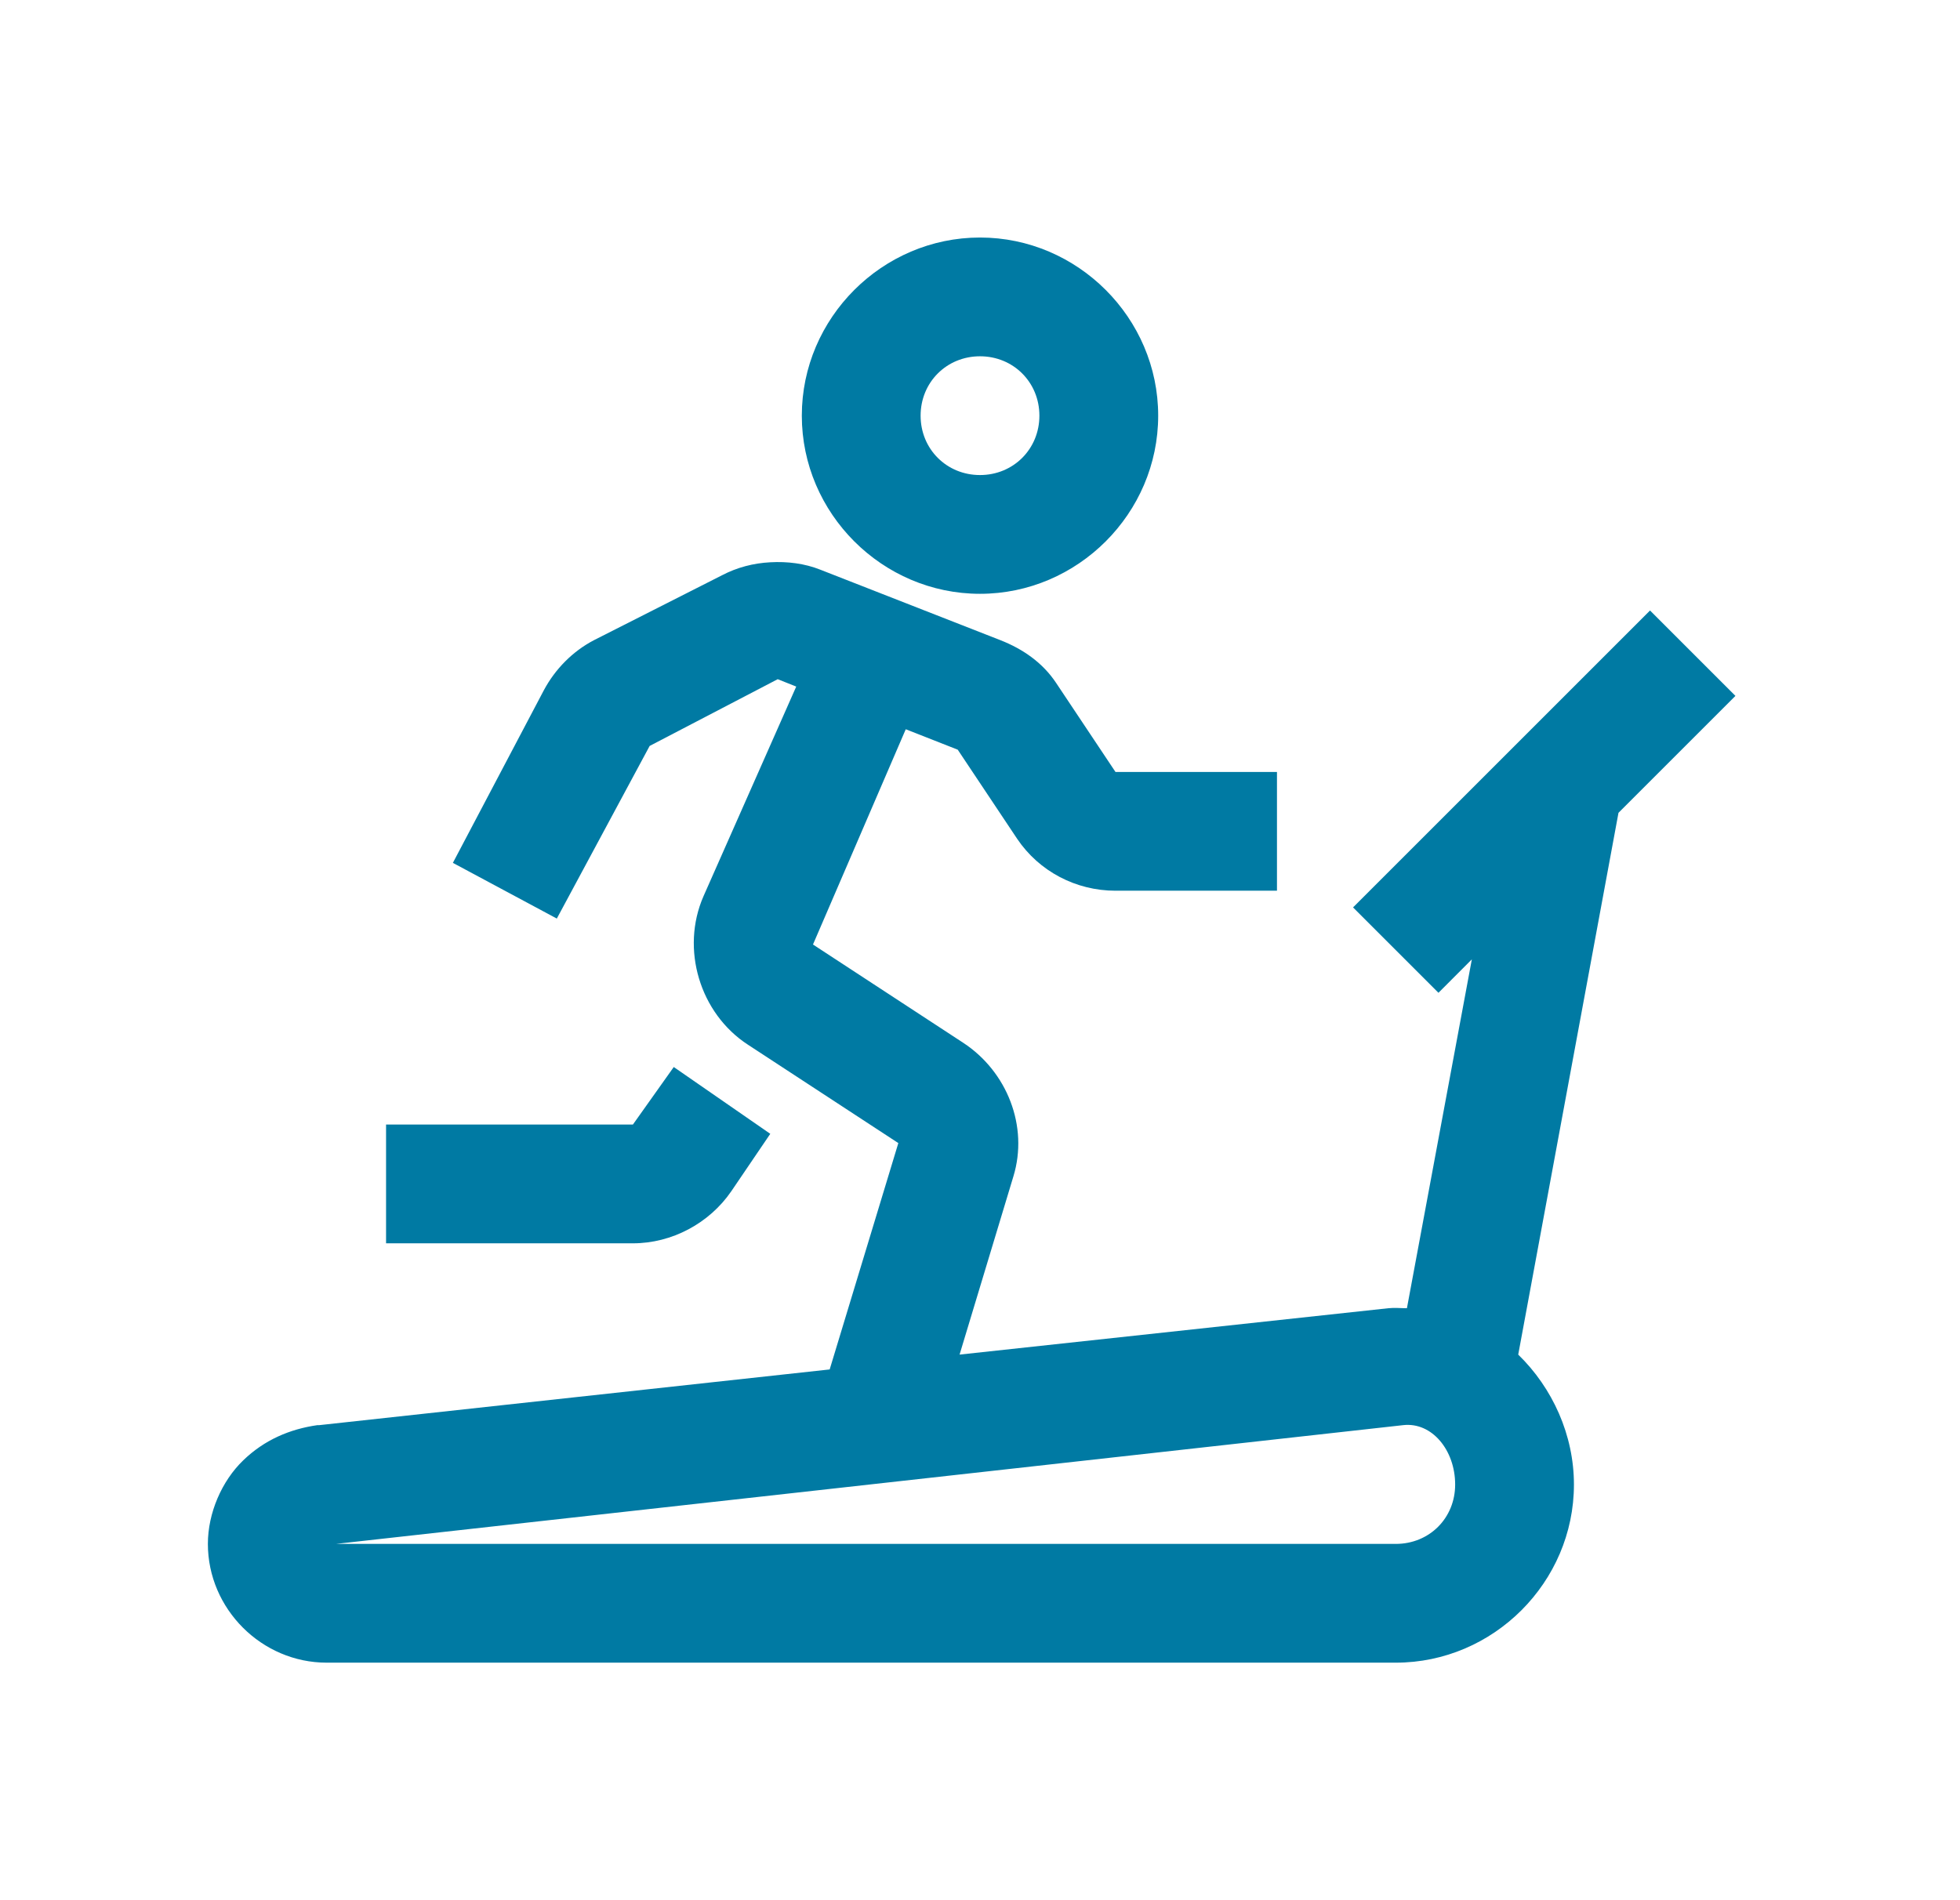 <svg width="33" height="32" viewBox="0 0 33 32" fill="none" xmlns="http://www.w3.org/2000/svg">
<path d="M16.5 4C14.855 4 13.5 5.355 13.5 7C13.5 8.645 14.855 10 16.5 10C18.145 10 19.5 8.645 19.5 7C19.5 5.355 18.145 4 16.5 4ZM16.5 6C17.062 6 17.5 6.438 17.5 7C17.5 7.562 17.062 8 16.5 8C15.938 8 15.5 7.562 15.5 7C15.5 6.438 15.938 6 16.5 6ZM12.969 9.469C12.684 9.484 12.41 9.555 12.156 9.688L10 10.781C9.641 10.969 9.348 11.266 9.156 11.625L7.625 14.531L9.375 15.469L10.938 12.562L13.094 11.438L13.406 11.562L11.844 15.094C11.457 15.98 11.781 17.066 12.594 17.594L15.125 19.25L13.969 23.062L5.375 24H5.344C4.883 24.066 4.453 24.246 4.094 24.594C3.734 24.941 3.5 25.48 3.5 26C3.5 27.094 4.406 28 5.5 28H23.5C25.145 28 26.5 26.645 26.5 25C26.5 24.168 26.141 23.375 25.562 22.812L27.25 13.688L29.219 11.719L27.781 10.281L22.781 15.281L24.219 16.719L24.781 16.156L23.688 22.031C23.586 22.031 23.48 22.02 23.375 22.031L16.156 22.812L17.062 19.812C17.32 18.969 16.957 18.047 16.219 17.562L13.688 15.906L15.25 12.281L16.125 12.625L17.125 14.125C17.496 14.676 18.117 15 18.781 15H21.5V13H18.781L17.781 11.5C17.555 11.16 17.223 10.93 16.844 10.781L13.812 9.594C13.547 9.488 13.254 9.453 12.969 9.469ZM11.344 17.969L10.656 18.938H6.5V20.938H10.656C11.312 20.938 11.941 20.602 12.312 20.062L12.969 19.094L11.344 17.969ZM23.625 24C24.109 23.945 24.5 24.422 24.5 25C24.5 25.566 24.066 26 23.5 26H5.656L23.625 24Z" fill="#007AA3"/>
</svg>
